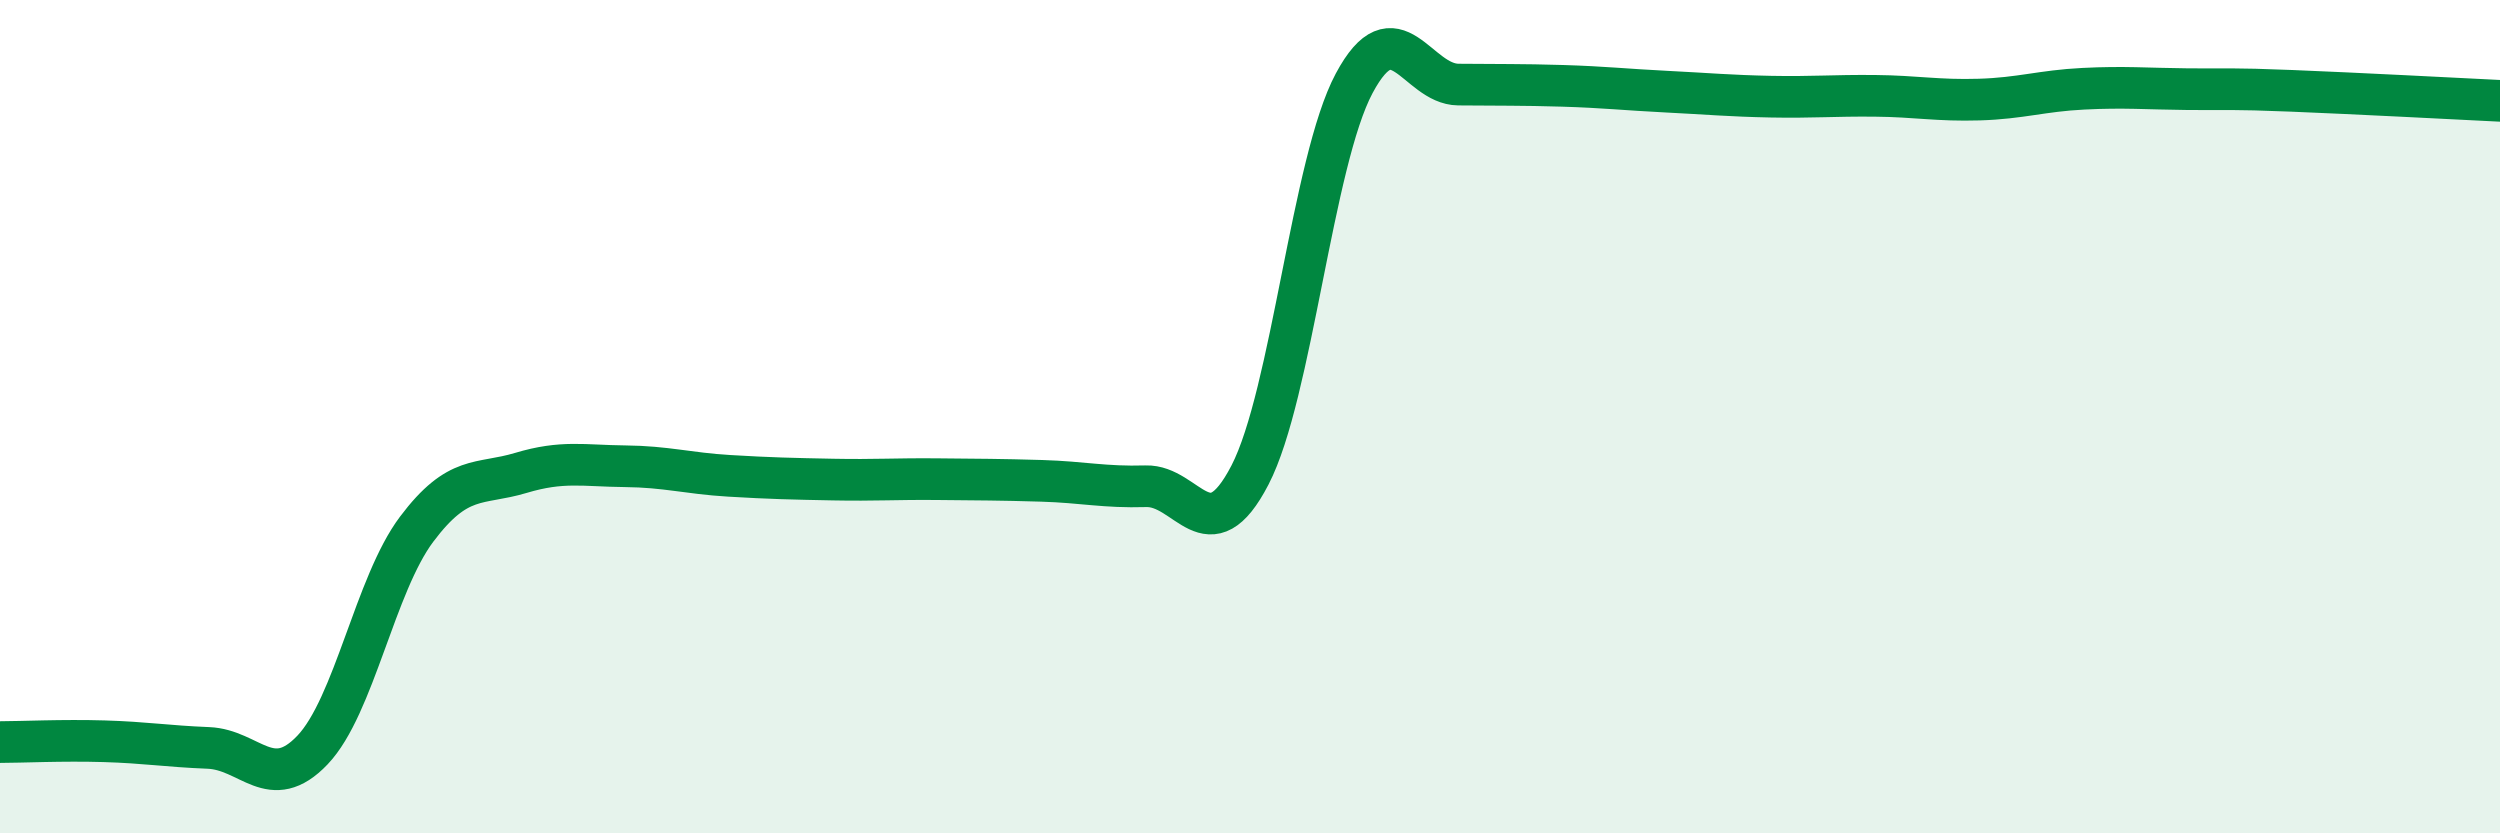 
    <svg width="60" height="20" viewBox="0 0 60 20" xmlns="http://www.w3.org/2000/svg">
      <path
        d="M 0,17.81 C 0.5,17.81 1.5,17.76 2.5,17.79 C 3.5,17.82 4,17.91 5,17.95 C 6,17.99 6.5,19.05 7.5,18 C 8.5,16.95 9,14.03 10,12.7 C 11,11.37 11.5,11.65 12.5,11.35 C 13.5,11.05 14,11.18 15,11.19 C 16,11.2 16.5,11.36 17.5,11.42 C 18.5,11.48 19,11.49 20,11.51 C 21,11.53 21.5,11.49 22.5,11.5 C 23.5,11.51 24,11.51 25,11.54 C 26,11.57 26.5,11.7 27.5,11.67 C 28.5,11.64 29,13.33 30,11.4 C 31,9.47 31.5,3.87 32.5,2 C 33.5,0.13 34,2.02 35,2.03 C 36,2.04 36.5,2.03 37.5,2.06 C 38.5,2.09 39,2.15 40,2.2 C 41,2.25 41.5,2.3 42.5,2.32 C 43.5,2.34 44,2.29 45,2.3 C 46,2.31 46.5,2.42 47.5,2.39 C 48.5,2.36 49,2.18 50,2.13 C 51,2.08 51.5,2.13 52.5,2.14 C 53.5,2.15 53.5,2.12 55,2.18 C 56.5,2.24 59,2.37 60,2.42L60 20L0 20Z"
        fill="#008740"
        opacity="0.1"
        stroke-linecap="round"
        stroke-linejoin="round"
      />
      <path
        d="M 0,17.81 C 0.5,17.81 1.5,17.76 2.5,17.79 C 3.5,17.82 4,17.91 5,17.95 C 6,17.99 6.5,19.05 7.5,18 C 8.5,16.95 9,14.03 10,12.7 C 11,11.37 11.5,11.65 12.5,11.35 C 13.5,11.05 14,11.18 15,11.19 C 16,11.2 16.5,11.36 17.5,11.42 C 18.5,11.48 19,11.49 20,11.51 C 21,11.53 21.5,11.49 22.5,11.5 C 23.5,11.51 24,11.51 25,11.54 C 26,11.57 26.5,11.7 27.5,11.67 C 28.5,11.64 29,13.33 30,11.4 C 31,9.47 31.5,3.87 32.5,2 C 33.5,0.13 34,2.02 35,2.03 C 36,2.04 36.5,2.03 37.5,2.06 C 38.5,2.09 39,2.15 40,2.2 C 41,2.25 41.5,2.3 42.5,2.32 C 43.5,2.34 44,2.29 45,2.3 C 46,2.31 46.5,2.42 47.5,2.39 C 48.5,2.36 49,2.18 50,2.13 C 51,2.08 51.5,2.13 52.5,2.14 C 53.5,2.15 53.5,2.12 55,2.18 C 56.5,2.24 59,2.37 60,2.42"
        stroke="#008740"
        stroke-width="1"
        fill="none"
        stroke-linecap="round"
        stroke-linejoin="round"
      />
    </svg>
  